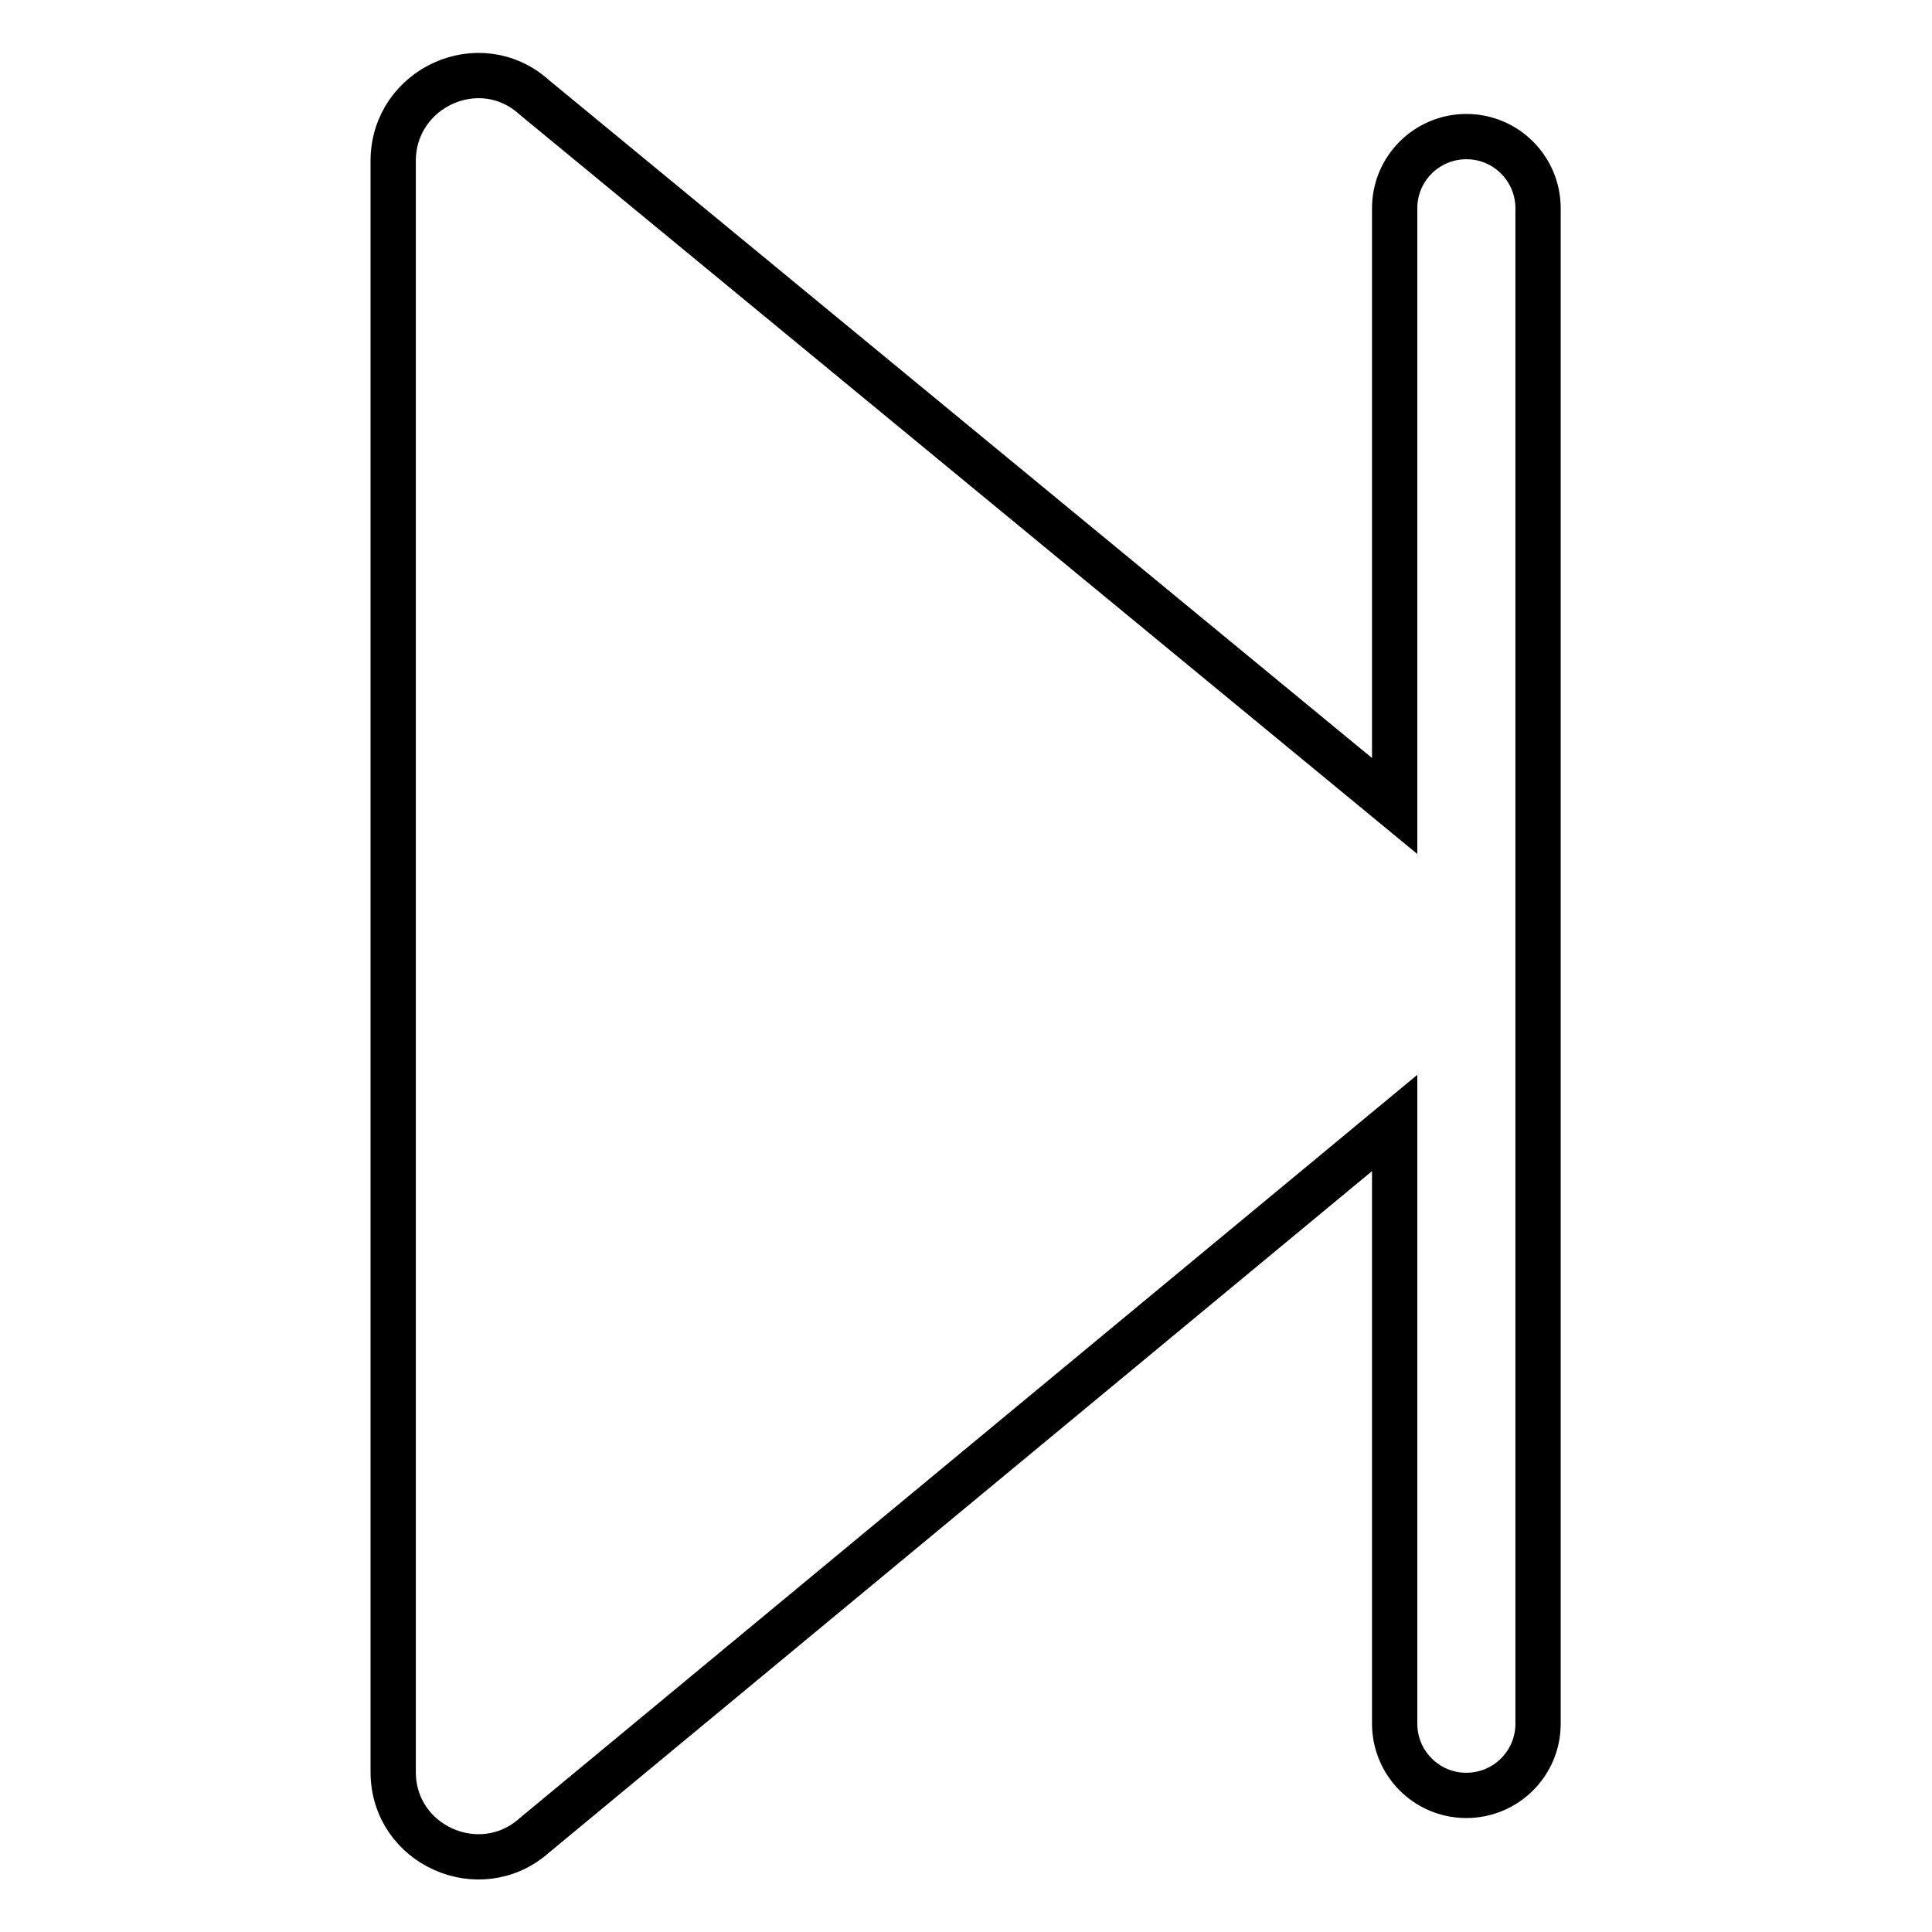 <?xml version="1.0" encoding="utf-8"?>
<!-- Svg Vector Icons : http://www.onlinewebfonts.com/icon -->
<!DOCTYPE svg PUBLIC "-//W3C//DTD SVG 1.1//EN" "http://www.w3.org/Graphics/SVG/1.1/DTD/svg11.dtd">
<svg version="1.1" xmlns="http://www.w3.org/2000/svg" xmlns:xlink="http://www.w3.org/1999/xlink" x="0px" y="0px" viewBox="0 0 256 256" enable-background="new 0 0 256 256" xml:space="preserve">
<g> <path stroke-width="6" fill-opacity="0" stroke="#000000"  d="M70.8,12.9l114,93.9V27.6c0-5.3,4.3-9.5,9.5-9.5c5.3,0,9.5,4.3,9.5,9.5v200.8c0,5.3-4.3,9.5-9.5,9.5 c-5.3,0-9.5-4.3-9.5-9.5v-79.6l-114,94.4c-7.2,6.4-18.7,1.3-18.7-8.4V21.2C52.2,11.6,63.6,6.4,70.8,12.9z"/></g>
</svg>
